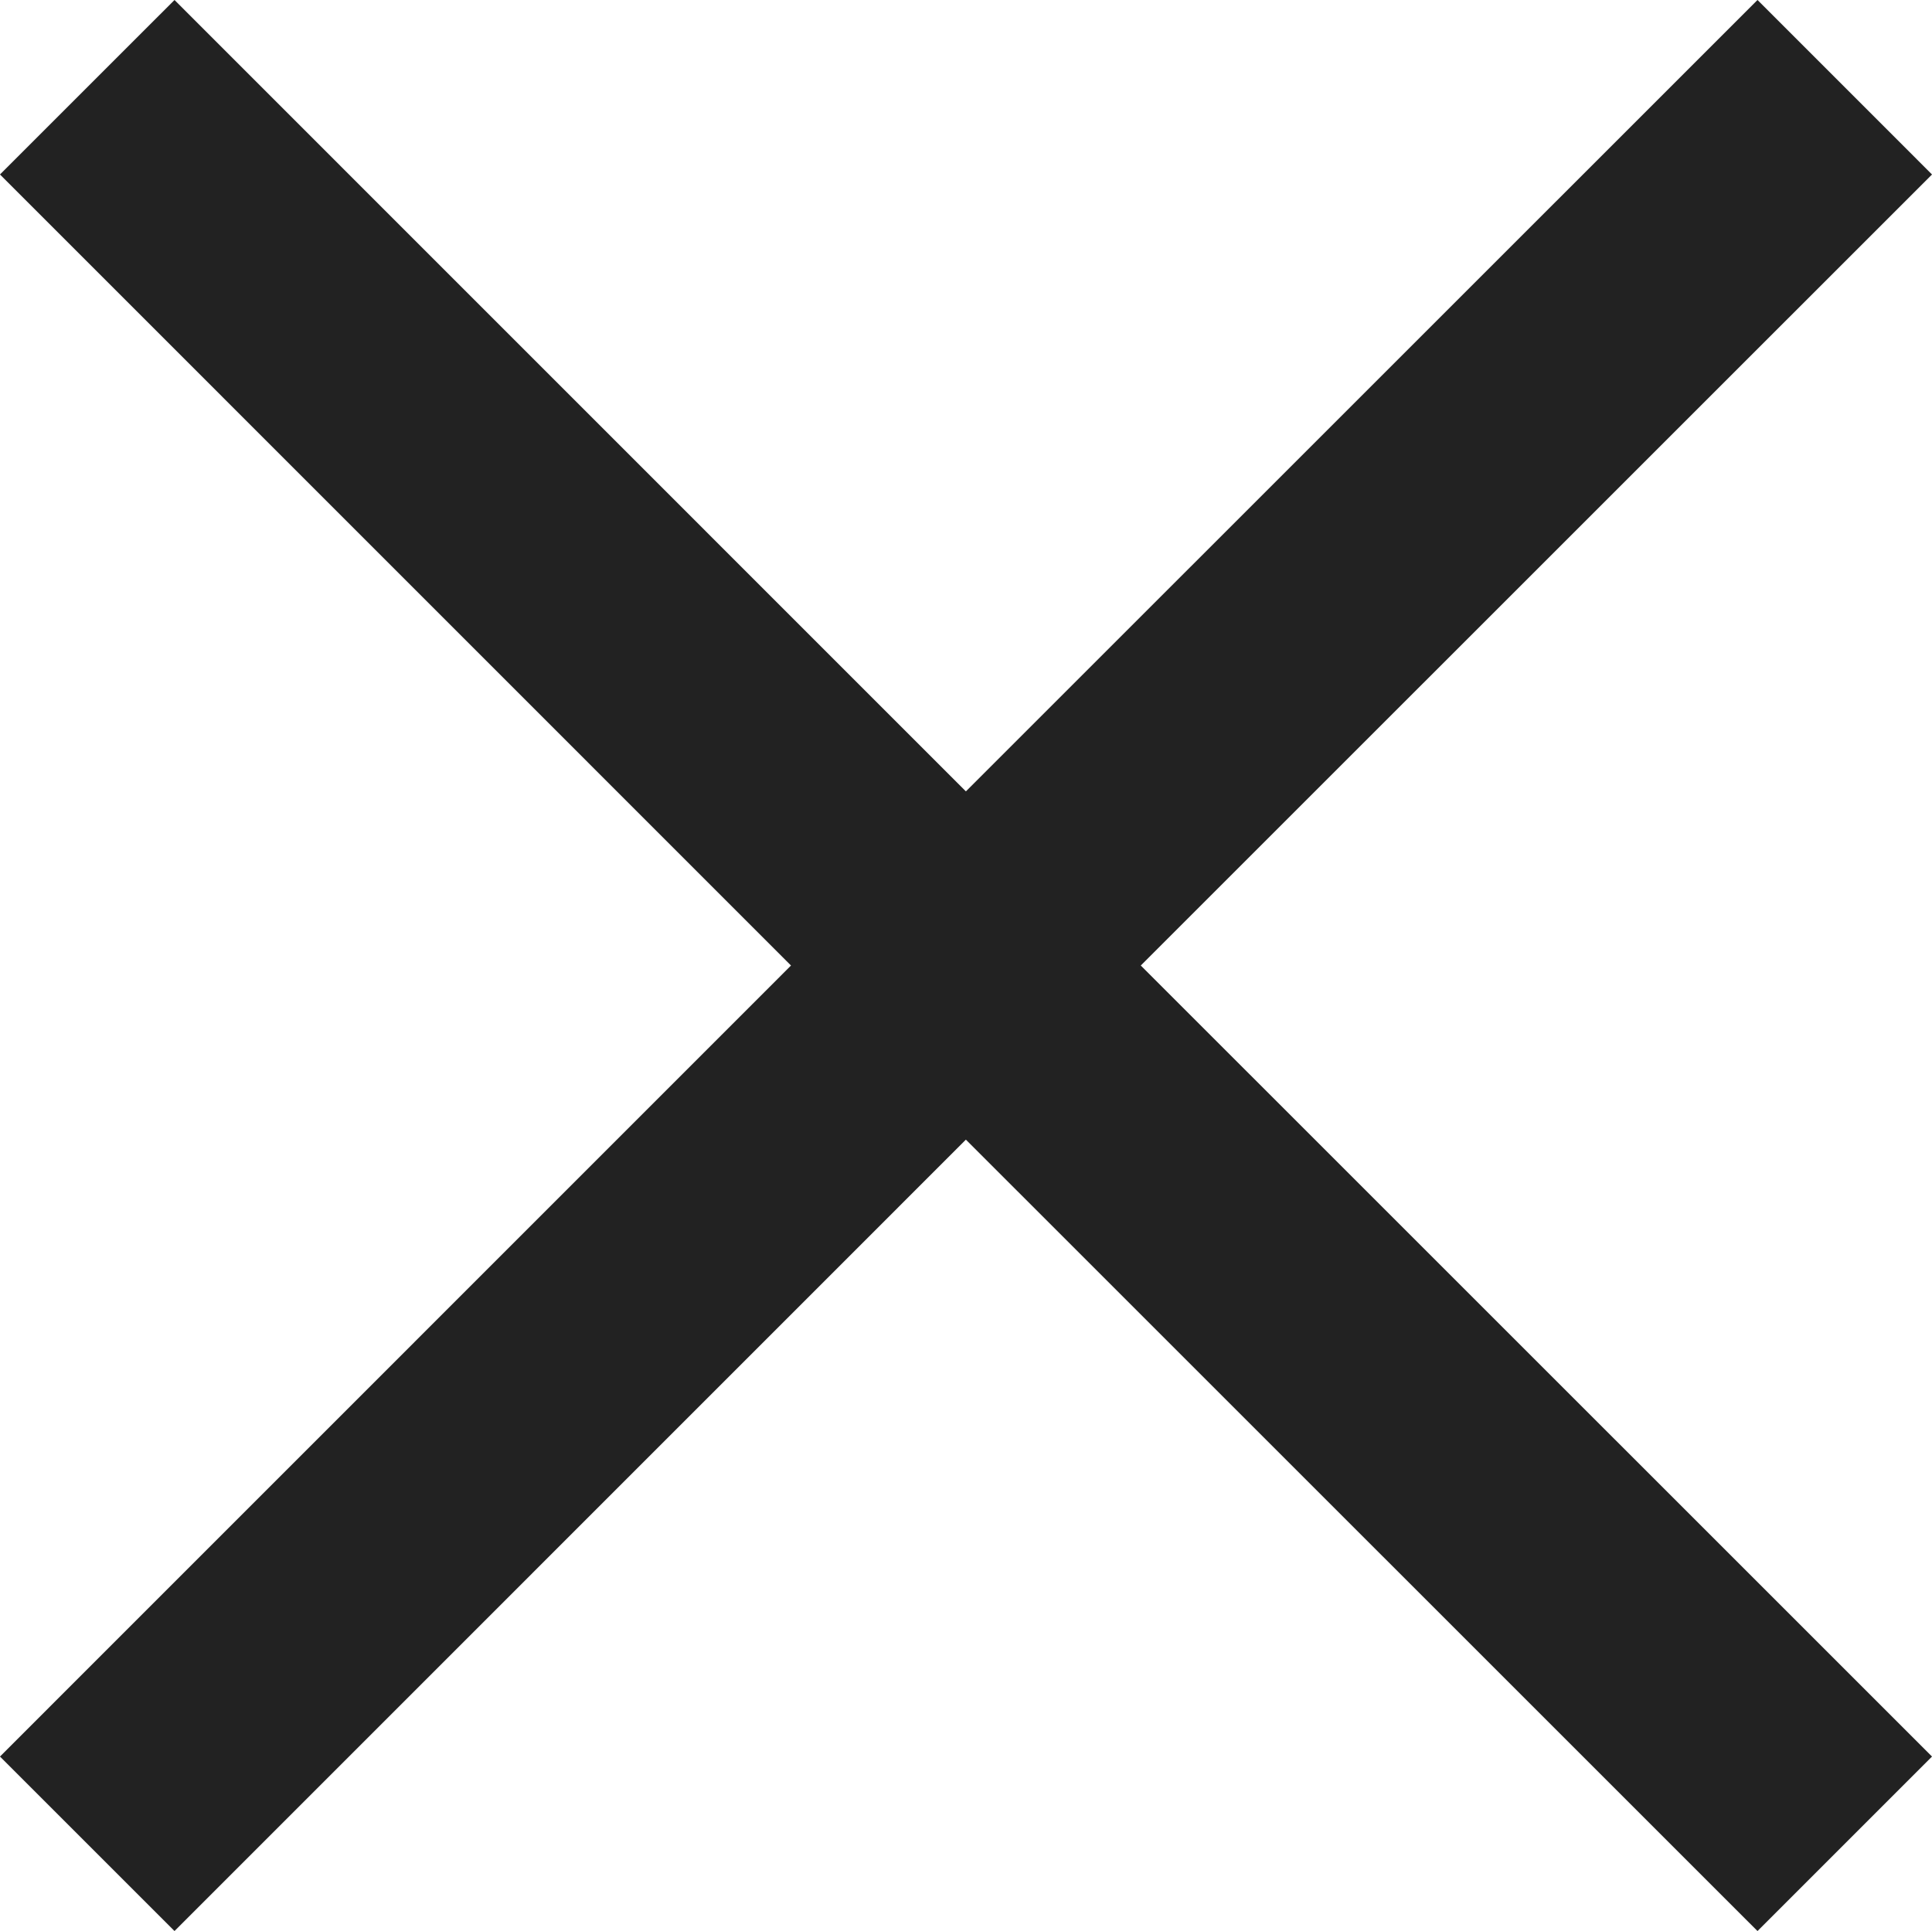 <?xml version="1.0" encoding="utf-8"?>
<!-- Generator: Adobe Illustrator 16.0.0, SVG Export Plug-In . SVG Version: 6.00 Build 0)  -->
<!DOCTYPE svg PUBLIC "-//W3C//DTD SVG 1.1//EN" "http://www.w3.org/Graphics/SVG/1.1/DTD/svg11.dtd">
<svg version="1.1" id="Ebene_1" xmlns="http://www.w3.org/2000/svg" xmlns:xlink="http://www.w3.org/1999/xlink" x="0px" y="0px"
	 width="15.656px" height="15.65px" viewBox="0.593 0.593 15.656 15.65" enable-background="new 0.593 0.593 15.656 15.65"
	 xml:space="preserve">
<polyline fill="none" stroke="#222222" stroke-width="2" stroke-linejoin="round" stroke-miterlimit="10" points="1.3,1.3 
	8.417,8.418 1.3,15.536 "/>
<polyline fill="none" stroke="#222222" stroke-width="2" stroke-linejoin="round" stroke-miterlimit="10" points="15.542,15.536 
	8.423,8.418 15.542,1.3 "/>
</svg>
